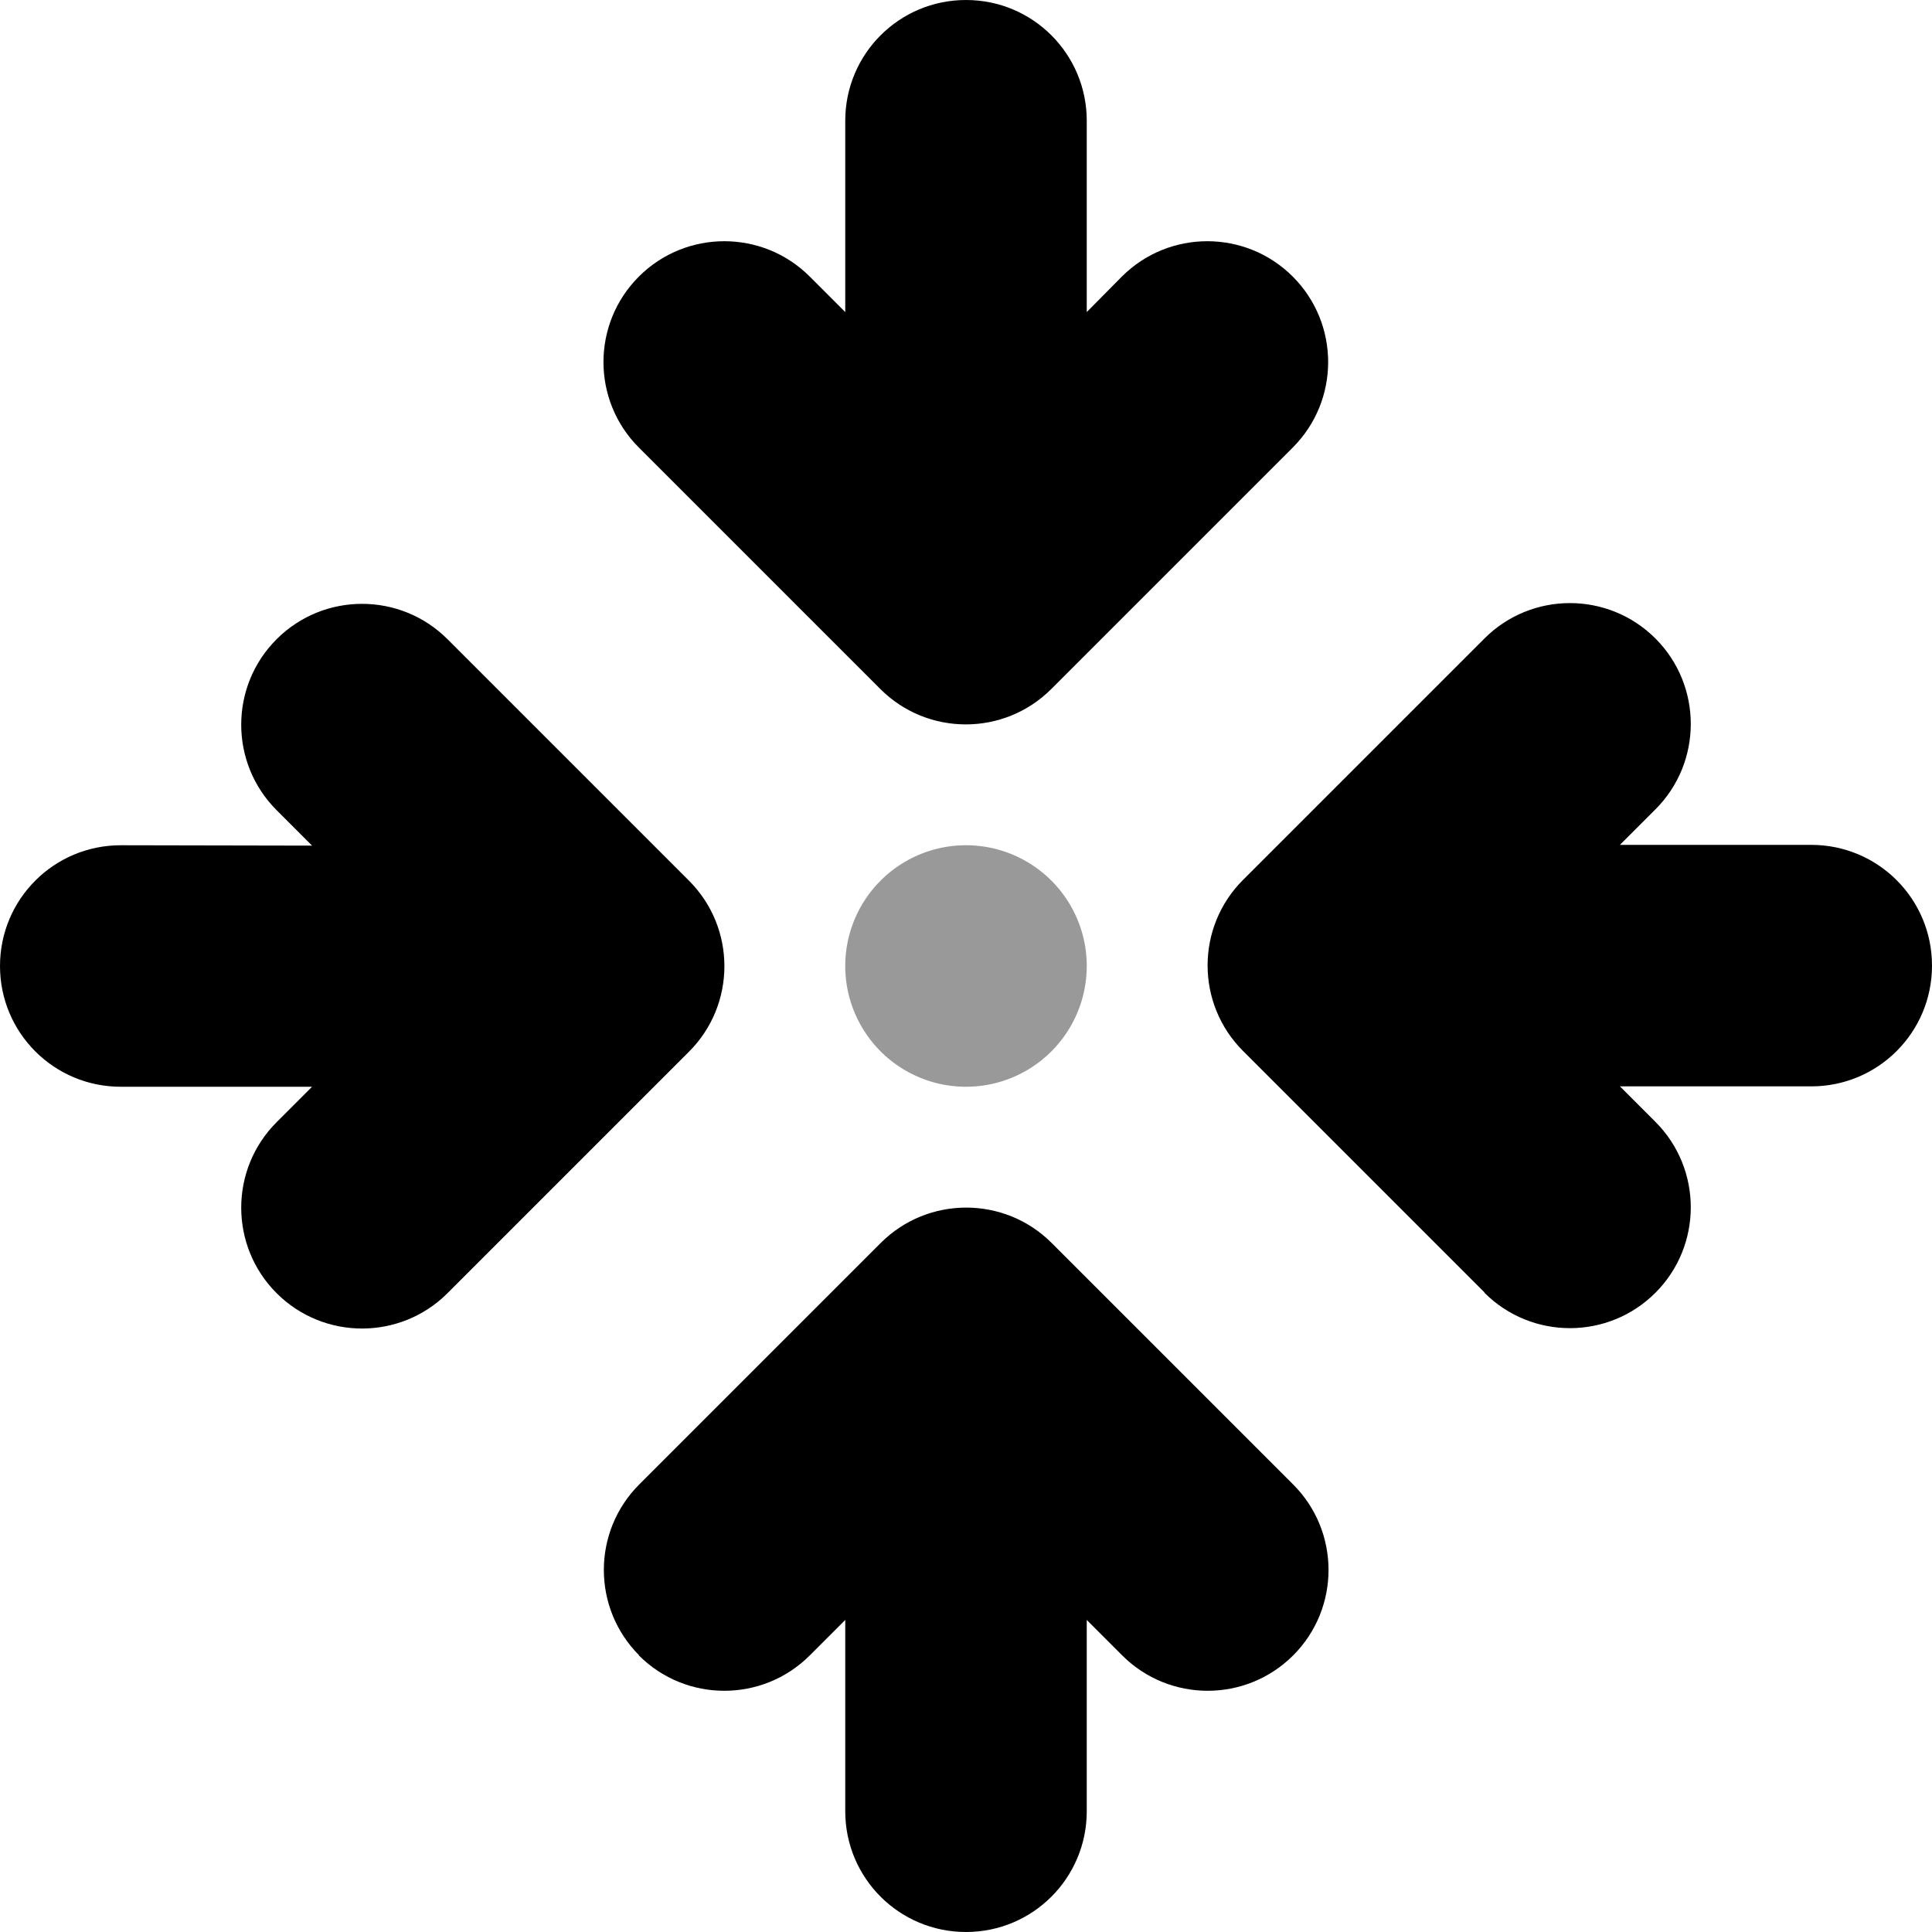 <svg xmlns="http://www.w3.org/2000/svg" viewBox="0 0 512 512"><!--! Font Awesome Pro 6.7.1 by @fontawesome - https://fontawesome.com License - https://fontawesome.com/license (Commercial License) Copyright 2024 Fonticons, Inc. --><defs><style>.fa-secondary{opacity:.4}</style></defs><path class="fa-secondary" d="M224 256a32 32 0 1 0 64 0 32 32 0 1 0 -64 0z"/><path class="fa-primary" d="M288 32c0-17.7-14.3-32-32-32s-32 14.3-32 32l0 50.7-9.4-9.4c-12.5-12.5-32.8-12.5-45.3 0s-12.5 32.8 0 45.3l64 64c12.5 12.5 32.8 12.5 45.3 0l64-64c12.5-12.5 12.5-32.8 0-45.3s-32.8-12.5-45.3 0L288 82.7 288 32zM393.4 342.6c12.5 12.5 32.8 12.5 45.3 0s12.5-32.8 0-45.3l-9.4-9.4 50.7 0c17.7 0 32-14.3 32-32s-14.3-32-32-32l-50.7 0 9.4-9.4c12.5-12.5 12.5-32.8 0-45.3s-32.8-12.5-45.3 0l-64 64c-12.5 12.5-12.5 32.8 0 45.3l64 64zM118.6 169.4c-12.5-12.5-32.8-12.5-45.3 0s-12.5 32.8 0 45.3l9.4 9.4L32 224c-17.7 0-32 14.3-32 32s14.3 32 32 32l50.7 0-9.4 9.4c-12.5 12.5-12.5 32.8 0 45.3s32.8 12.5 45.3 0l64-64c12.5-12.5 12.5-32.8 0-45.3l-64-64zm50.7 269.3c12.5 12.5 32.8 12.5 45.3 0l9.4-9.4 0 50.7c0 17.7 14.3 32 32 32s32-14.3 32-32l0-50.7 9.4 9.4c12.5 12.5 32.8 12.5 45.3 0s12.5-32.8 0-45.3l-64-64c-12.5-12.5-32.8-12.5-45.3 0l-64 64c-12.5 12.5-12.5 32.8 0 45.3z"/></svg>